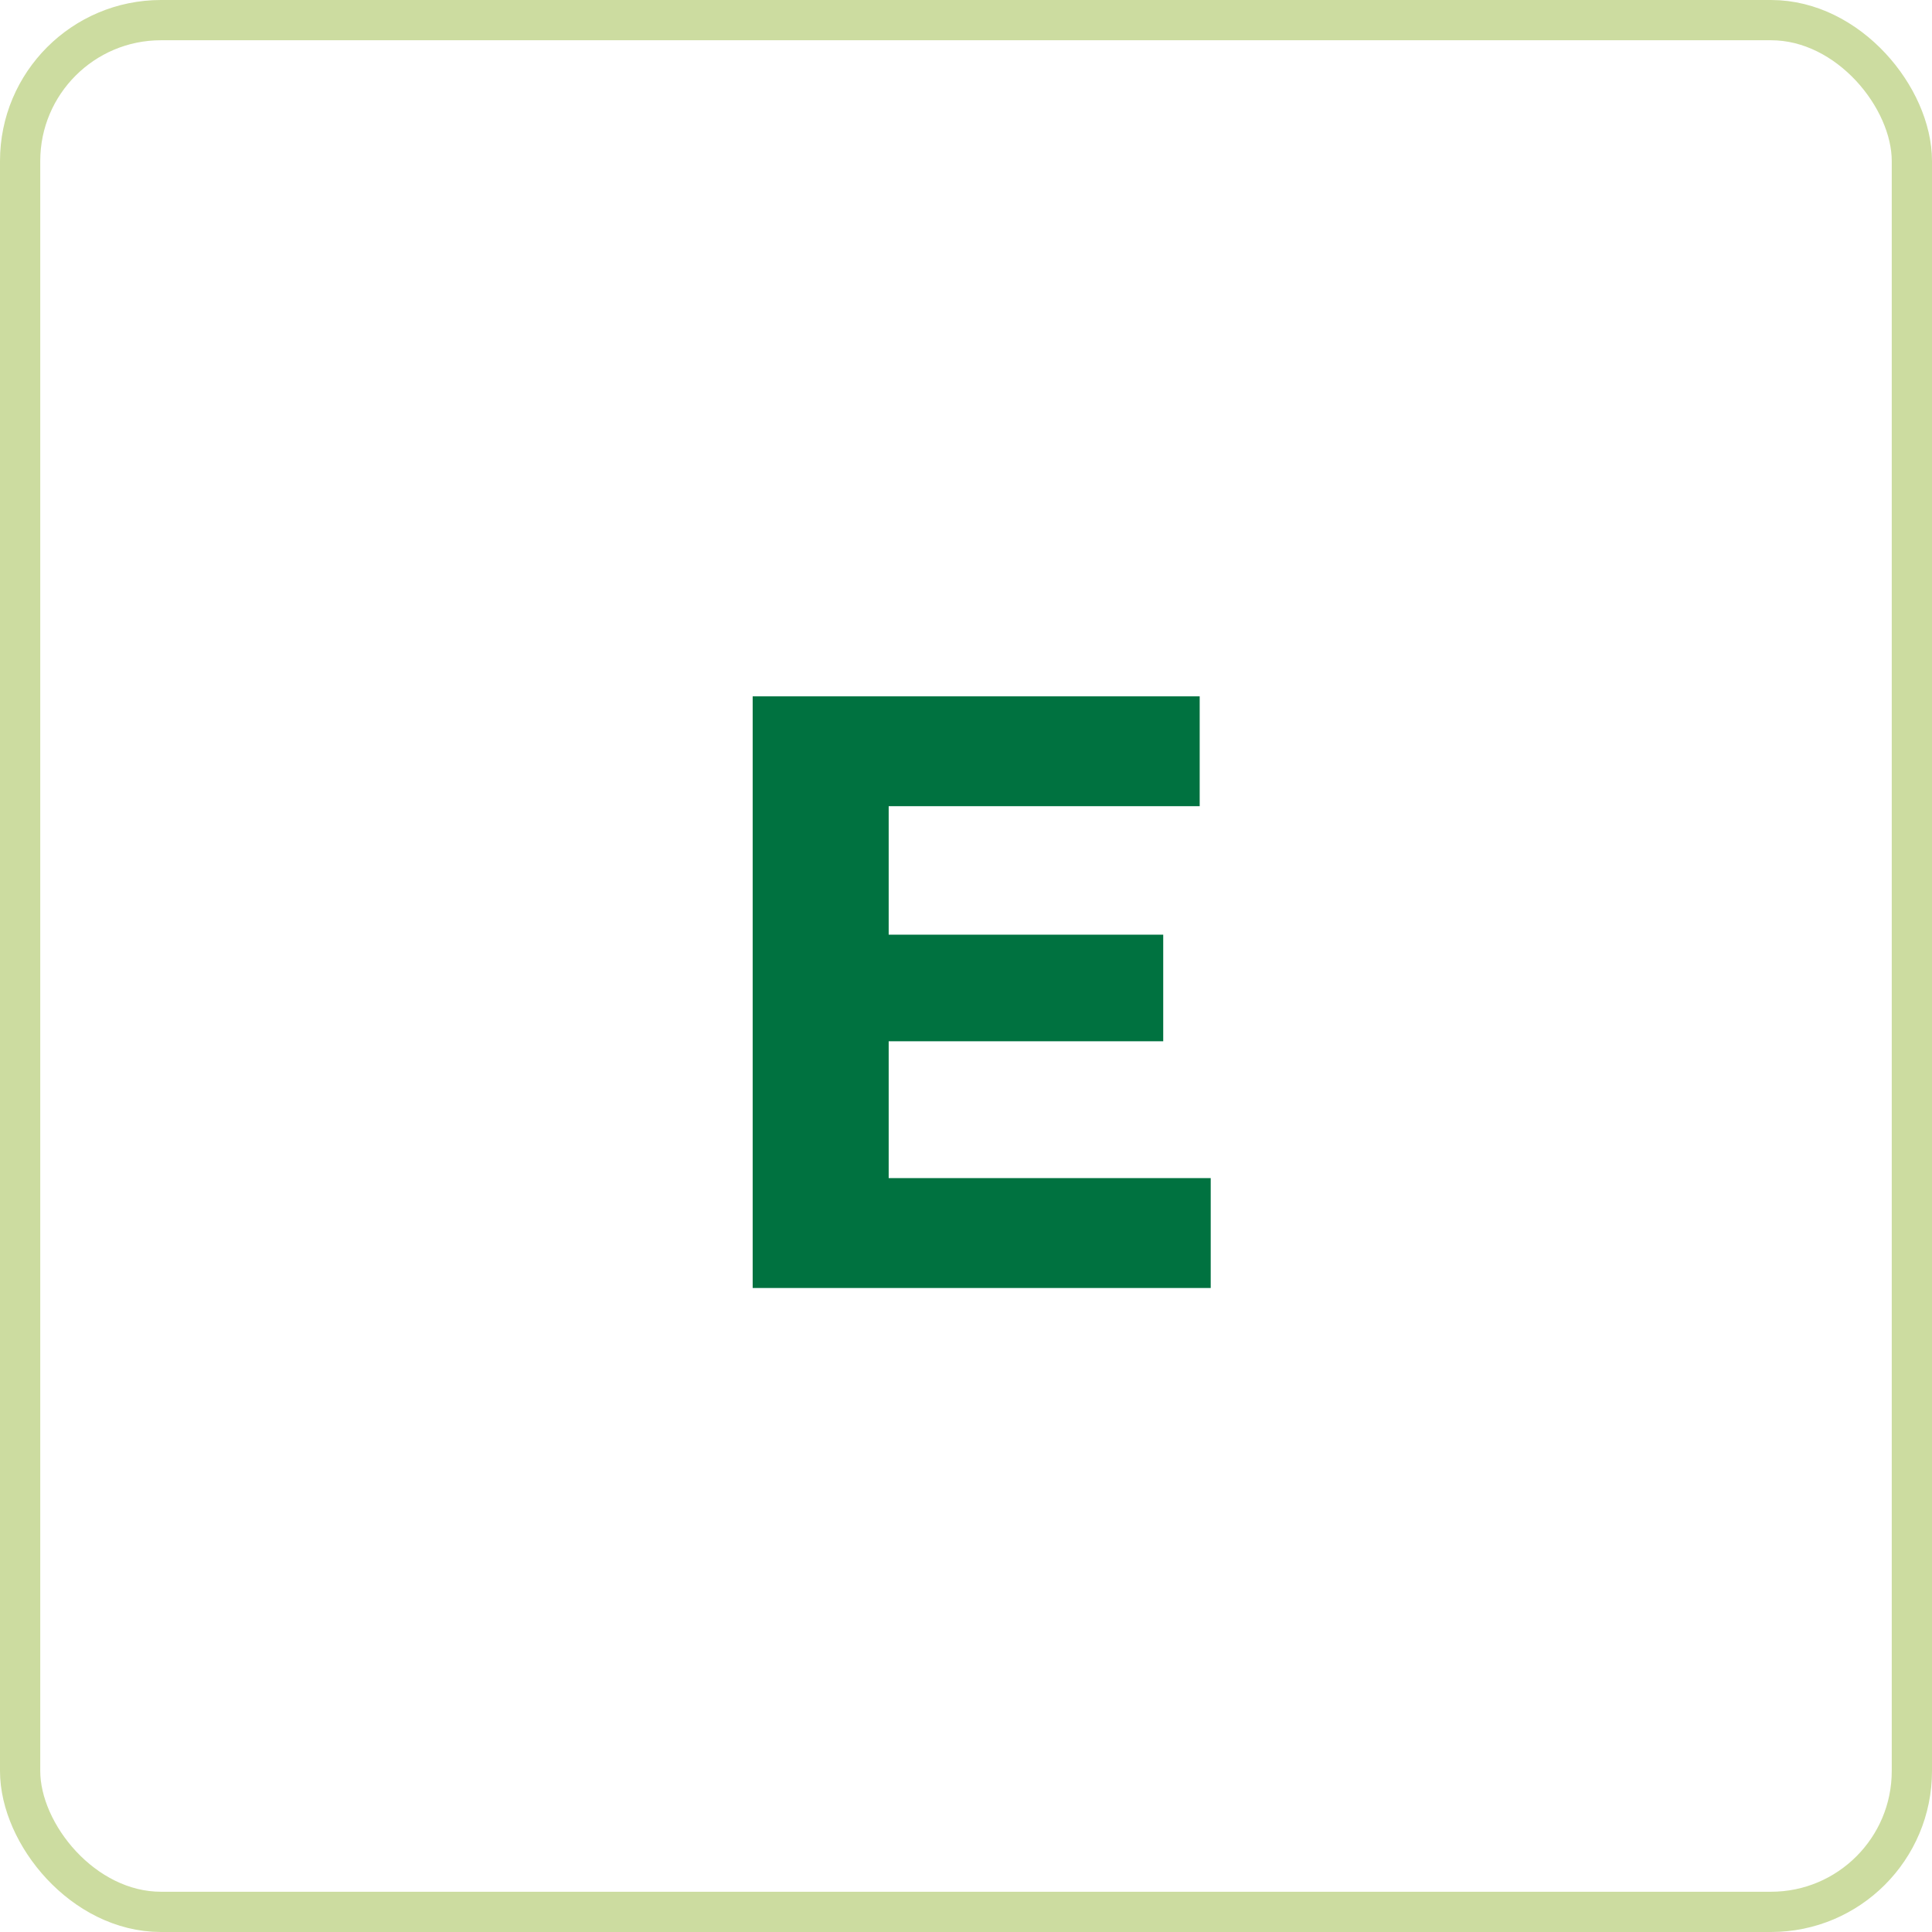 <svg xmlns="http://www.w3.org/2000/svg" width="48" height="48" viewBox="0 0 48 48"><g id="Group_100" data-name="Group 100" transform="translate(-763.5 -3520)"><g id="Rectangle_130" data-name="Rectangle 130" transform="translate(763.5 3520)" fill="none" stroke="#ccdca0" stroke-width="1"><rect width="48" height="48" rx="4" stroke="none"></rect><rect x="0.5" y="0.5" width="47" height="47" rx="3.5" fill="none"></rect></g><path id="Path_98" data-name="Path 98" d="M-1.921-2.73v-3.4H4.9V-8.778H-1.921V-11.97H5.806V-14.7H-5.3V0H6.08V-2.73Z" transform="translate(787.5 3552)" fill="#007240"></path></g></svg>